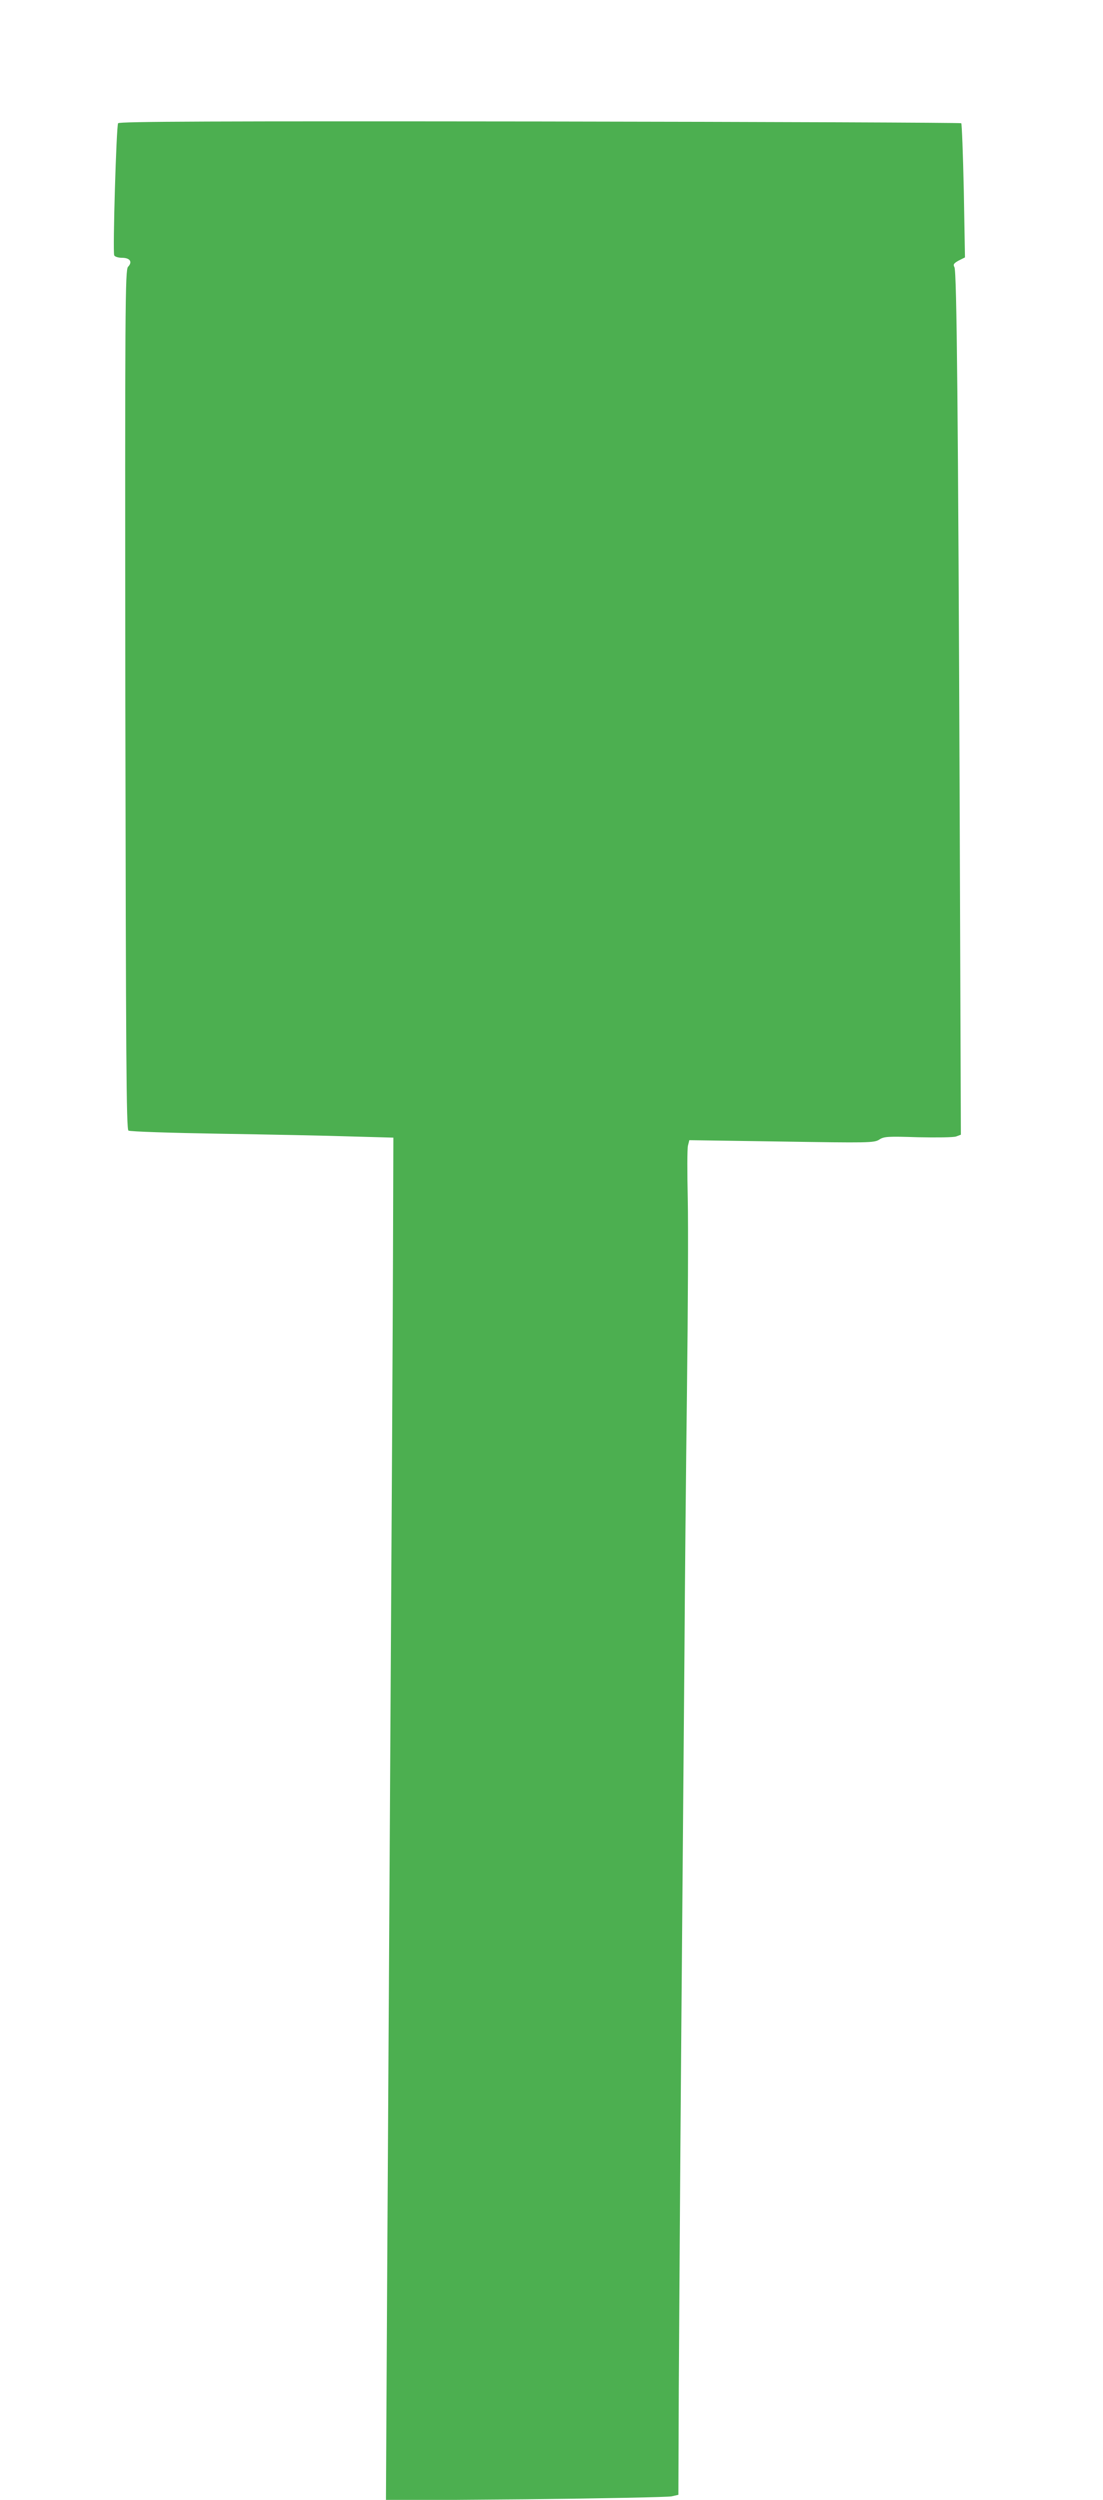 <?xml version="1.0" standalone="no"?>
<!DOCTYPE svg PUBLIC "-//W3C//DTD SVG 20010904//EN"
 "http://www.w3.org/TR/2001/REC-SVG-20010904/DTD/svg10.dtd">
<svg version="1.0" xmlns="http://www.w3.org/2000/svg"
 width="565pt" height="1280pt" viewBox="0 0 565 1280"
 preserveAspectRatio="xMidYMid meet">
<g transform="translate(0,1280) scale(0.1,-0.1)"
fill="#4caf50" stroke="none">
<path d="M605 12169 c-9 -13 -28 -657 -20 -676 2 -7 20 -13 40 -13 41 0 55
-21 31 -46 -15 -15 -16 -193 -14 -2215 3 -1833 5 -2201 16 -2208 8 -5 219 -12
470 -16 252 -4 554 -10 672 -14 l215 -6 -2 -615 c-1 -338 -7 -1411 -13 -2385
-6 -973 -13 -2267 -17 -2874 l-6 -1104 714 6 c393 4 730 11 749 15 l35 8 2
544 c2 300 7 1128 13 1840 6 712 13 1576 16 1920 2 344 8 954 13 1355 5 402 7
841 4 976 -3 135 -3 258 1 273 l7 28 473 -7 c443 -7 474 -7 500 10 24 16 45
17 199 12 94 -2 182 -1 195 4 l24 9 -6 1643 c-8 2062 -15 2776 -27 2799 -8 14
-3 20 22 34 l32 16 -6 341 c-4 187 -10 343 -13 346 -3 3 -975 7 -2159 9 -1663
2 -2155 0 -2160 -9z"/>
</g>
</svg>
